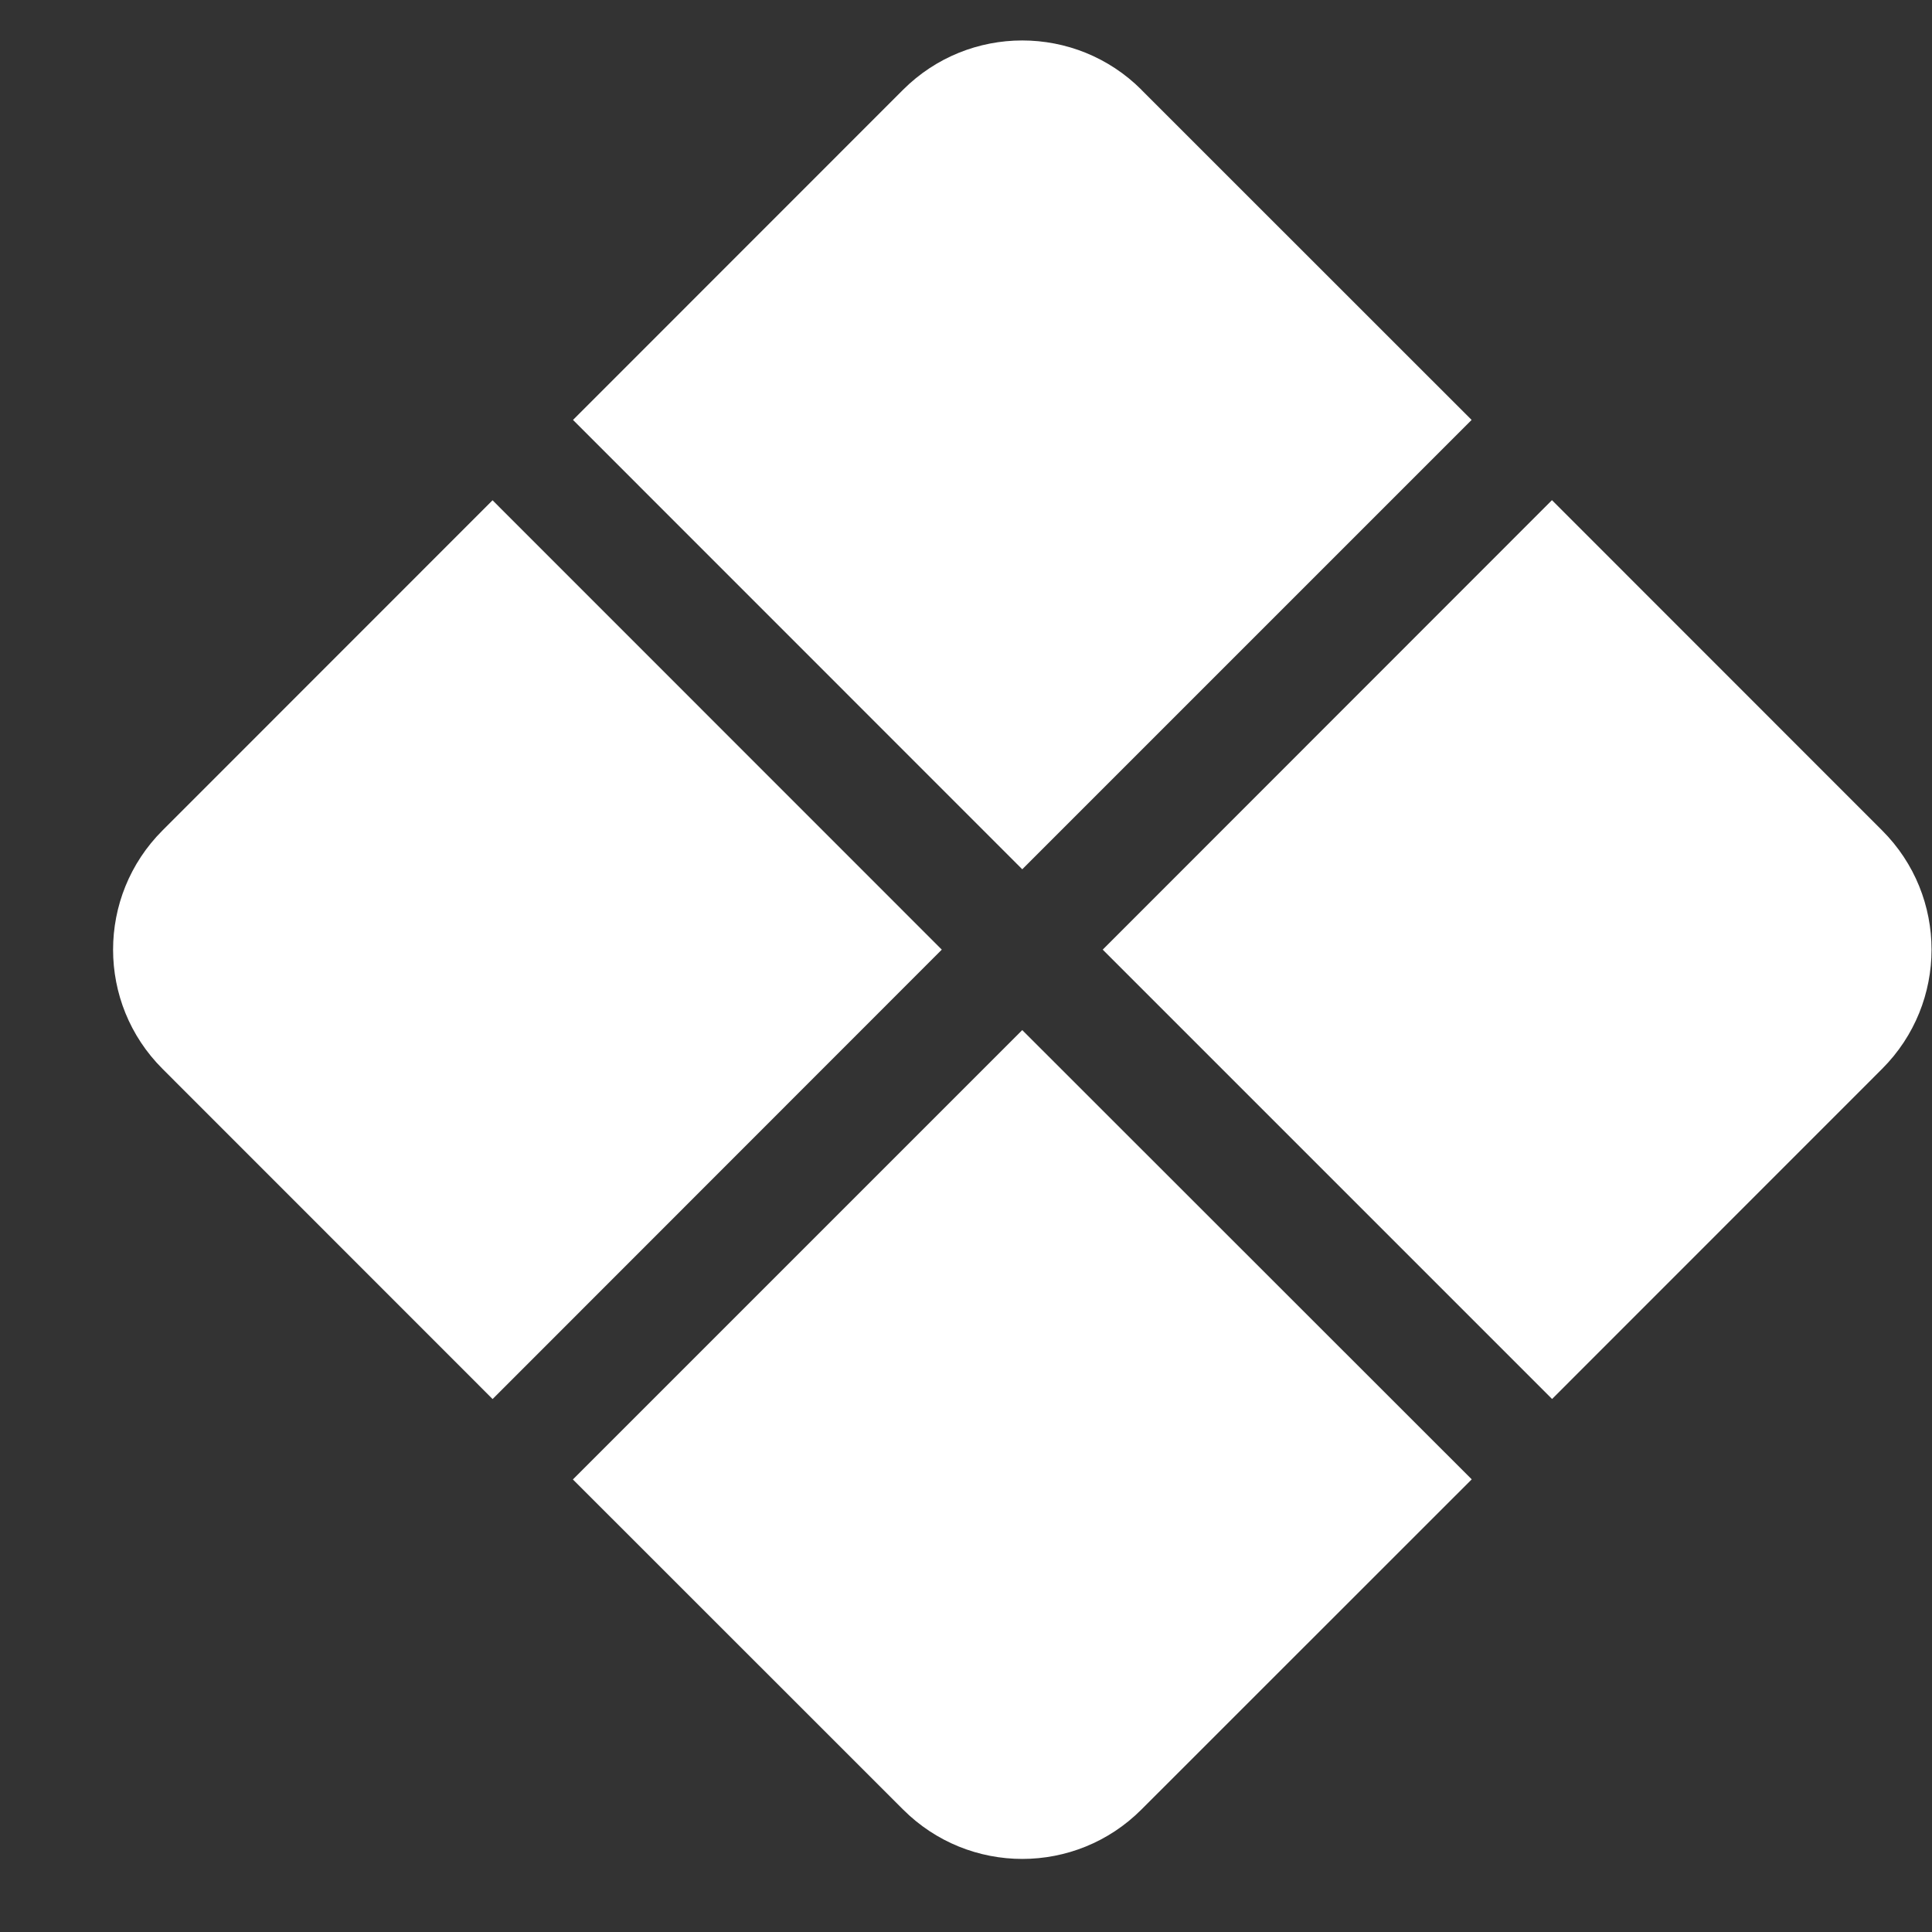 <?xml version="1.0" encoding="UTF-8"?> <svg xmlns="http://www.w3.org/2000/svg" width="17" height="17" viewBox="0 0 17 17" fill="none"><rect x="0" y="0" width="17" height="17" fill="#333333" stroke="none"/><path d="M10.045 0.791C9.465 0.211 8.525 0.211 7.945 0.791L5.042 3.695L8.995 7.649L12.949 3.695L10.044 0.791H10.045ZM13.655 4.402L9.703 8.356L13.657 12.31L16.561 9.405C17.141 8.825 17.141 7.886 16.561 7.307L13.657 4.402H13.655ZM12.949 13.016L8.995 9.064L5.041 13.018L7.946 15.922C8.526 16.502 9.465 16.502 10.044 15.922L12.949 13.018V13.016ZM4.335 12.31L8.287 8.356L4.334 4.402L1.43 7.307C0.85 7.887 0.85 8.826 1.43 9.405L4.334 12.31H4.335Z" fill="white"></path></svg> 